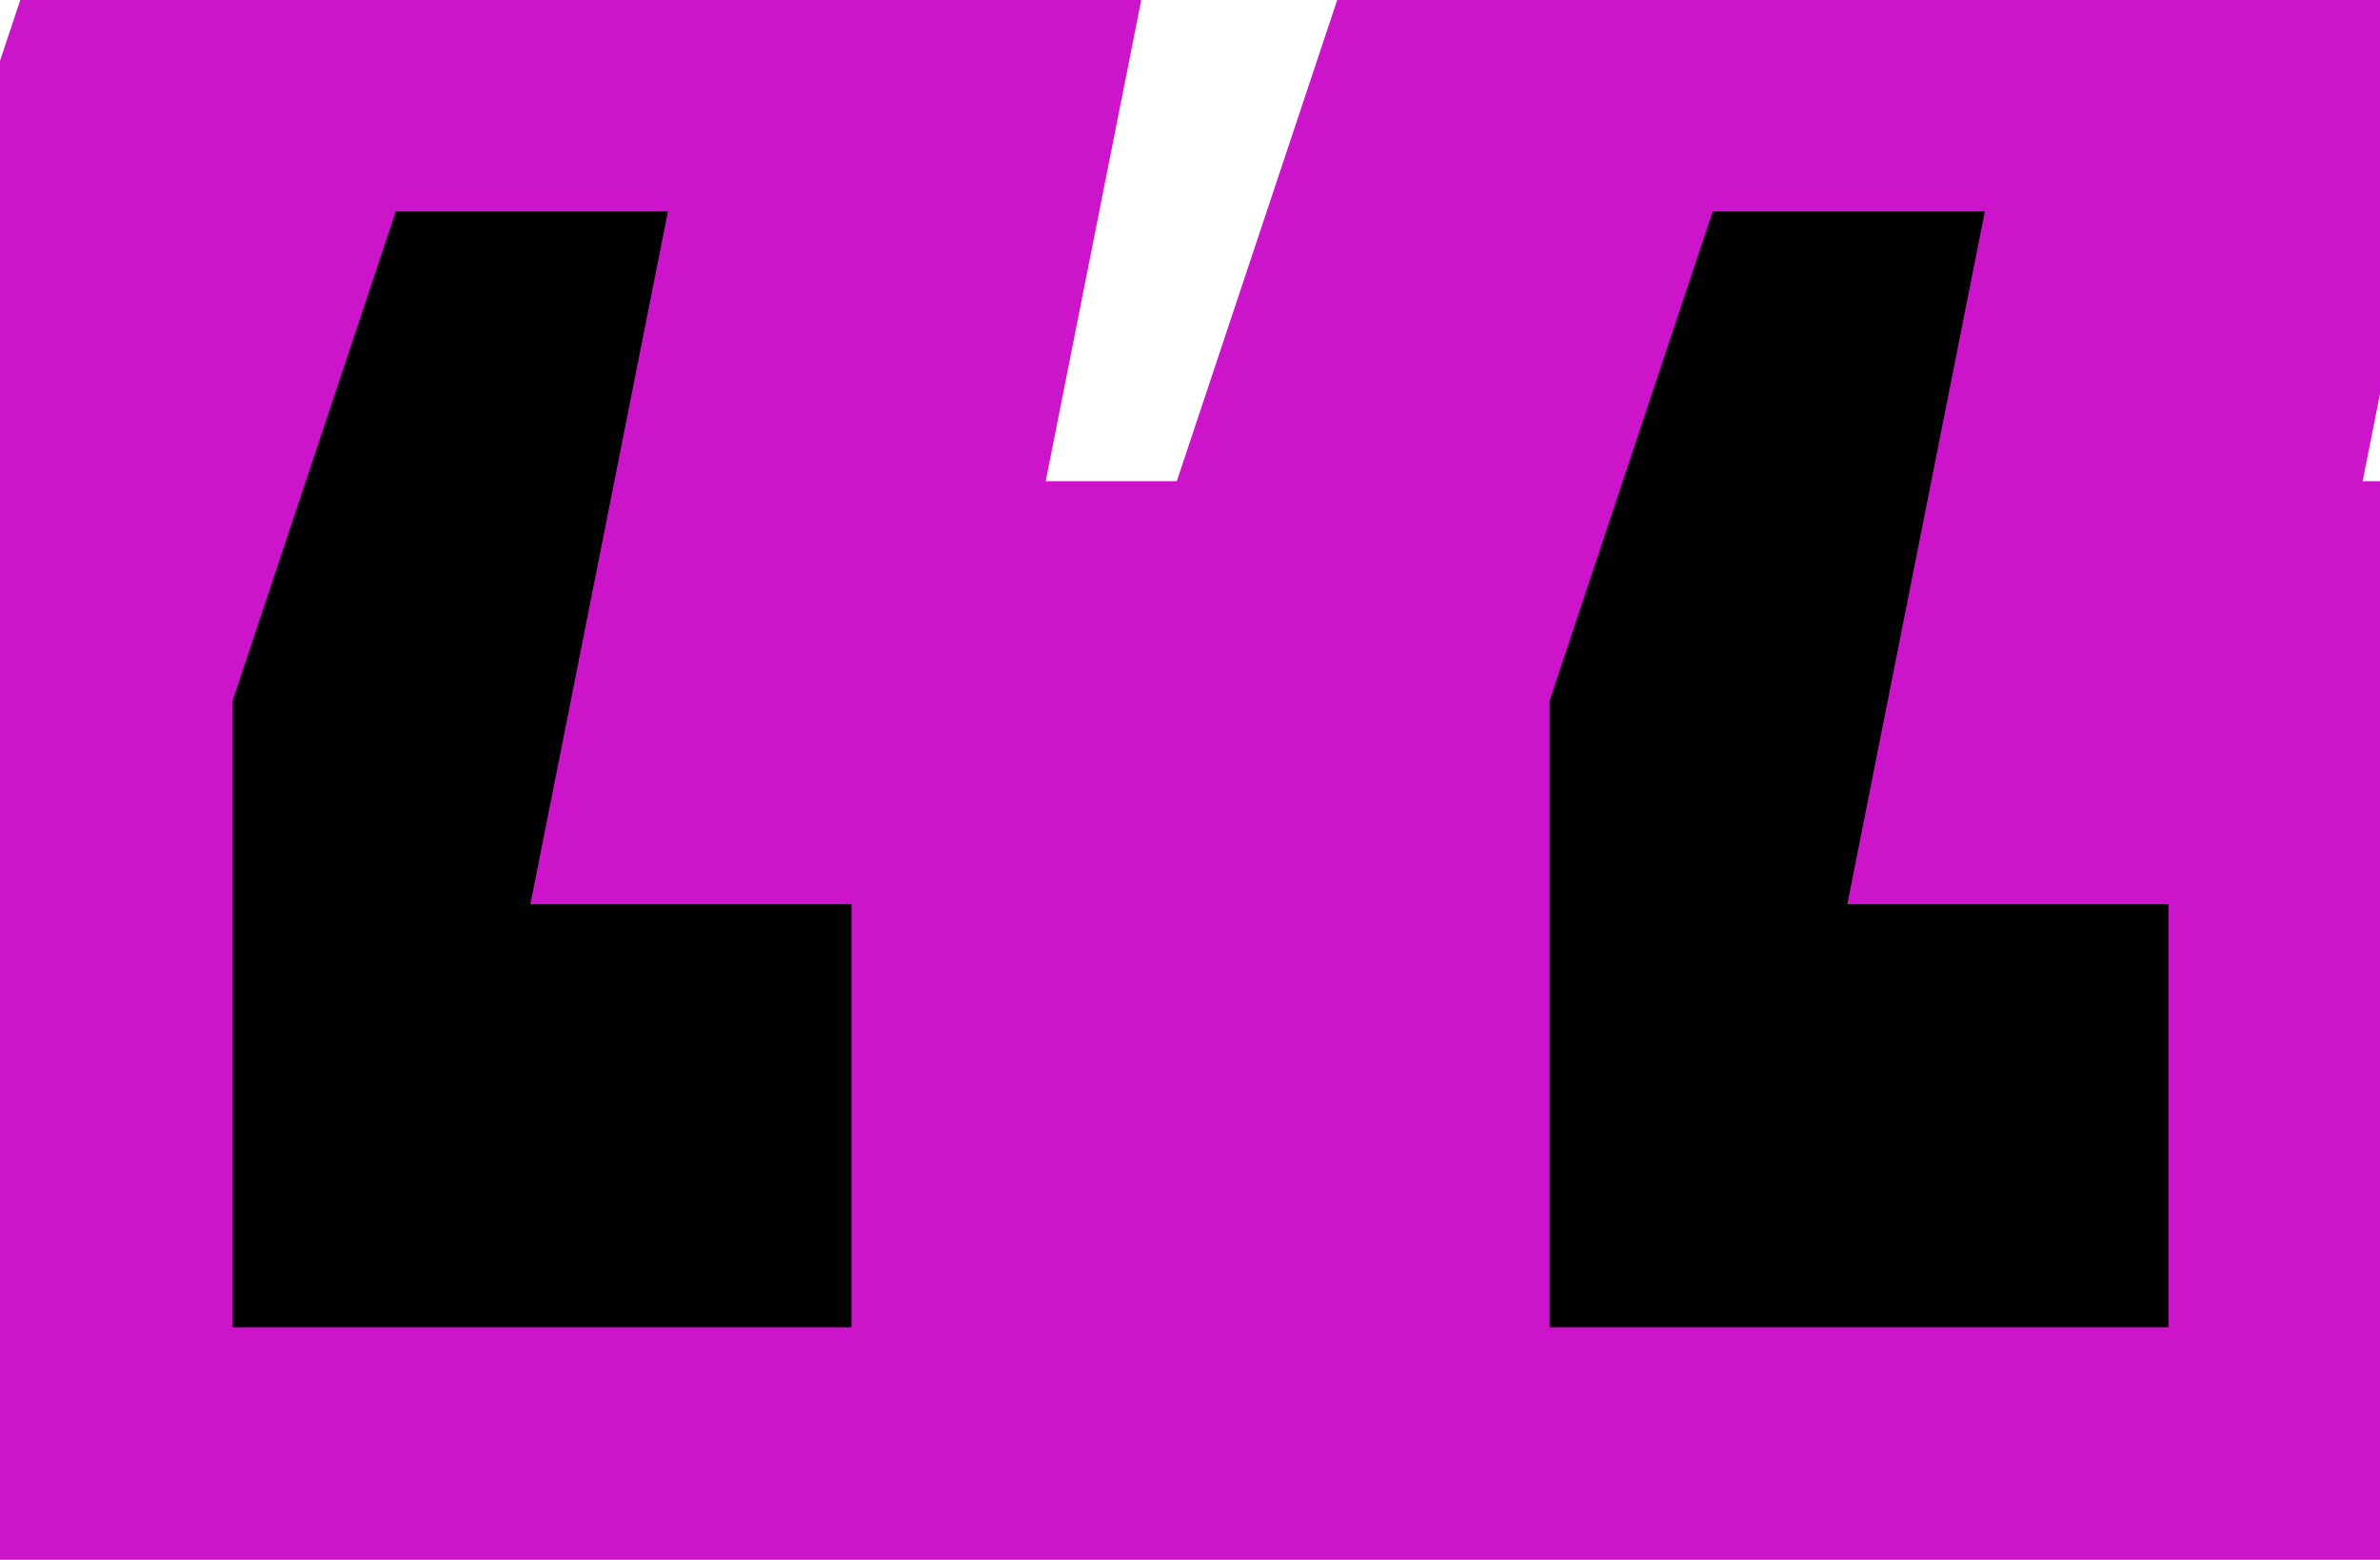 <svg
                            width="90"
                            height="59"
                            viewBox="0 0 90 59"
                            fill="none"
                            xmlns="http://www.w3.org/2000/svg"
                        >
                            <mask
                                id="path-1-outside-1_2009_1411"
                                maskUnits="userSpaceOnUse"
                                x="-8"
                                y="-8"
                                width="106"
                                height="75"
                                fill="black"
                            >
                                <rect
                                    fill="white"
                                    x="-8"
                                    y="-8"
                                    width="106"
                                    height="75"
                                />
                                <path
                                    d="M35 -3.8147e-06L29.8 26.2H40.2V58.2H0.8V25.2L9.2 -3.8147e-06H35ZM84.8 -3.8147e-06L79.6 26.2H90V58.2H50.6V25.2L59 -3.8147e-06H84.8Z"
                                />
                            </mask>
                            <path
                                d="M35 -3.8147e-06L29.8 26.2H40.2V58.2H0.8V25.2L9.2 -3.8147e-06H35ZM84.8 -3.8147e-06L79.6 26.2H90V58.2H50.6V25.2L59 -3.8147e-06H84.8Z"
                                fill="black"
                            />
                            <path
                                d="M35 -3.8147e-06L42.847 1.557L44.744 -8H35V-3.8147e-06ZM29.8 26.2L21.953 24.643L20.056 34.2H29.8V26.2ZM40.2 26.2H48.2V18.2H40.2V26.2ZM40.2 58.2V66.2H48.2V58.2H40.2ZM0.8 58.2H-7.2V66.2H0.8V58.2ZM0.8 25.2L-6.789 22.67L-7.2 23.902V25.2H0.8ZM9.2 -3.8147e-06V-8H3.434L1.611 -2.53L9.2 -3.8147e-06ZM84.8 -3.8147e-06L92.647 1.557L94.544 -8H84.8V-3.8147e-06ZM79.6 26.2L71.753 24.643L69.856 34.2H79.6V26.2ZM90 26.2H98V18.2H90V26.2ZM90 58.2V66.2H98V58.2H90ZM50.6 58.2H42.6V66.2H50.6V58.2ZM50.6 25.2L43.011 22.67L42.6 23.902V25.2H50.6ZM59 -3.8147e-06V-8H53.234L51.41 -2.53L59 -3.8147e-06ZM27.153 -1.557L21.953 24.643L37.647 27.757L42.847 1.557L27.153 -1.557ZM29.8 34.2H40.2V18.2H29.8V34.2ZM32.2 26.2V58.2H48.2V26.2H32.2ZM40.2 50.2H0.8V66.2H40.2V50.2ZM8.8 58.2V25.2H-7.2V58.2H8.8ZM8.389 27.73L16.79 2.53L1.611 -2.53L-6.789 22.67L8.389 27.73ZM9.2 8H35V-8H9.2V8ZM76.953 -1.557L71.753 24.643L87.447 27.757L92.647 1.557L76.953 -1.557ZM79.6 34.2H90V18.2H79.6V34.2ZM82 26.2V58.2H98V26.2H82ZM90 50.2H50.6V66.2H90V50.2ZM58.6 58.2V25.2H42.6V58.2H58.6ZM58.19 27.73L66.59 2.53L51.41 -2.53L43.011 22.67L58.19 27.73ZM59 8H84.8V-8H59V8Z"
                                fill="#CC14CA"
                                mask="url(#path-1-outside-1_2009_1411)"
                            />
                        </svg>
